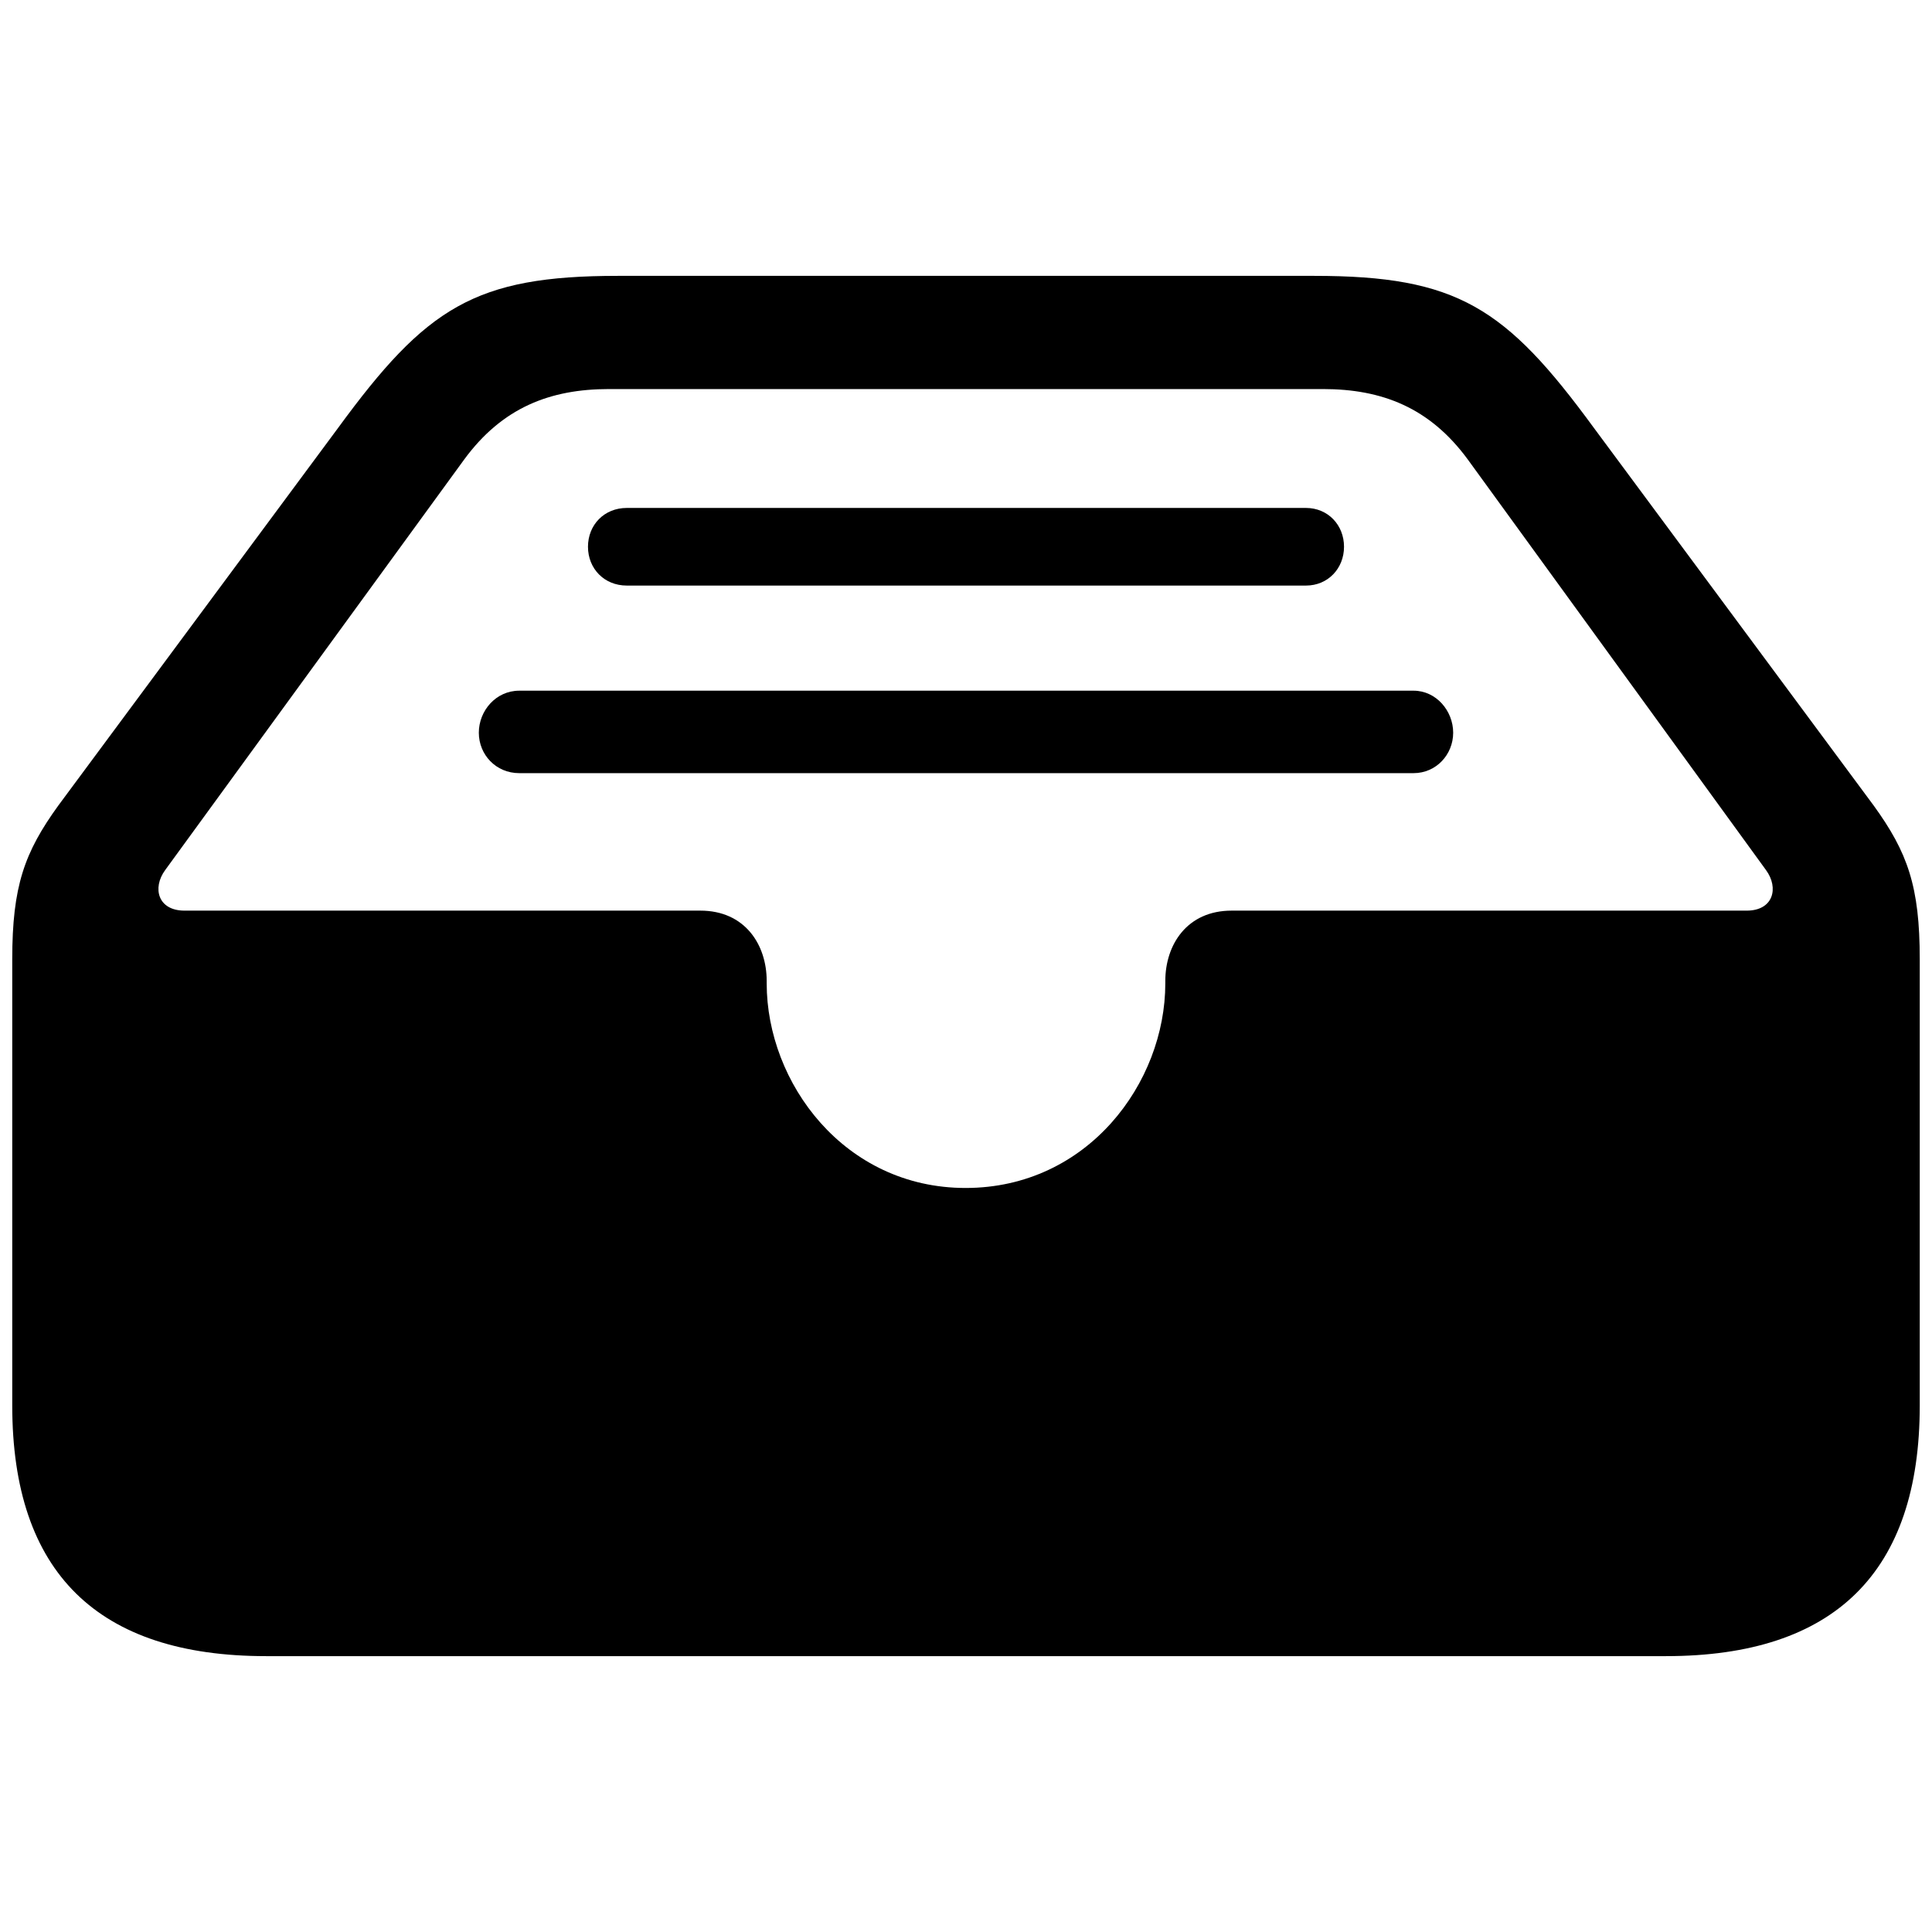 <?xml version="1.0" encoding="utf-8"?><!-- Скачано с сайта svg4.ru / Downloaded from svg4.ru -->
<svg fill="#000000" width="800px" height="800px" viewBox="0 0 56 56" xmlns="http://www.w3.org/2000/svg"><path d="M 7.715 48.004 L 48.285 48.004 C 53.184 48.004 55.645 45.566 55.645 40.738 L 55.645 27.801 C 55.645 25.691 55.293 24.707 54.309 23.348 L 46.199 12.402 C 43.645 8.91 42.238 7.996 38.09 7.996 L 17.91 7.996 C 13.762 7.996 12.355 8.91 9.801 12.402 L 1.691 23.348 C .707 24.707 .355 25.691 .355 27.801 L .355 40.738 C .355 45.59 2.84 48.004 7.715 48.004 Z M 27.988 34.434 C 24.473 34.434 22.223 31.387 22.223 28.504 L 22.223 28.434 C 22.223 27.379 21.59 26.395 20.301 26.395 L 5.348 26.395 C 4.574 26.395 4.41 25.738 4.785 25.223 L 13.457 13.316 C 14.559 11.816 15.941 11.277 17.652 11.277 L 38.348 11.277 C 40.059 11.277 41.441 11.816 42.543 13.316 L 51.191 25.223 C 51.566 25.738 51.402 26.395 50.629 26.395 L 35.699 26.395 C 34.41 26.395 33.777 27.379 33.777 28.434 L 33.777 28.504 C 33.777 31.387 31.527 34.434 27.988 34.434 Z M 37.855 14.723 L 18.168 14.723 C 17.512 14.723 17.043 15.215 17.043 15.848 C 17.043 16.48 17.512 16.973 18.168 16.973 L 37.855 16.973 C 38.488 16.973 38.957 16.48 38.957 15.848 C 38.957 15.215 38.488 14.723 37.855 14.723 Z M 40.973 20.02 L 15.051 20.02 C 14.371 20.02 13.879 20.605 13.879 21.238 C 13.879 21.871 14.371 22.41 15.051 22.41 L 40.973 22.41 C 41.629 22.41 42.121 21.871 42.121 21.238 C 42.121 20.605 41.629 20.02 40.973 20.02 Z"/></svg>